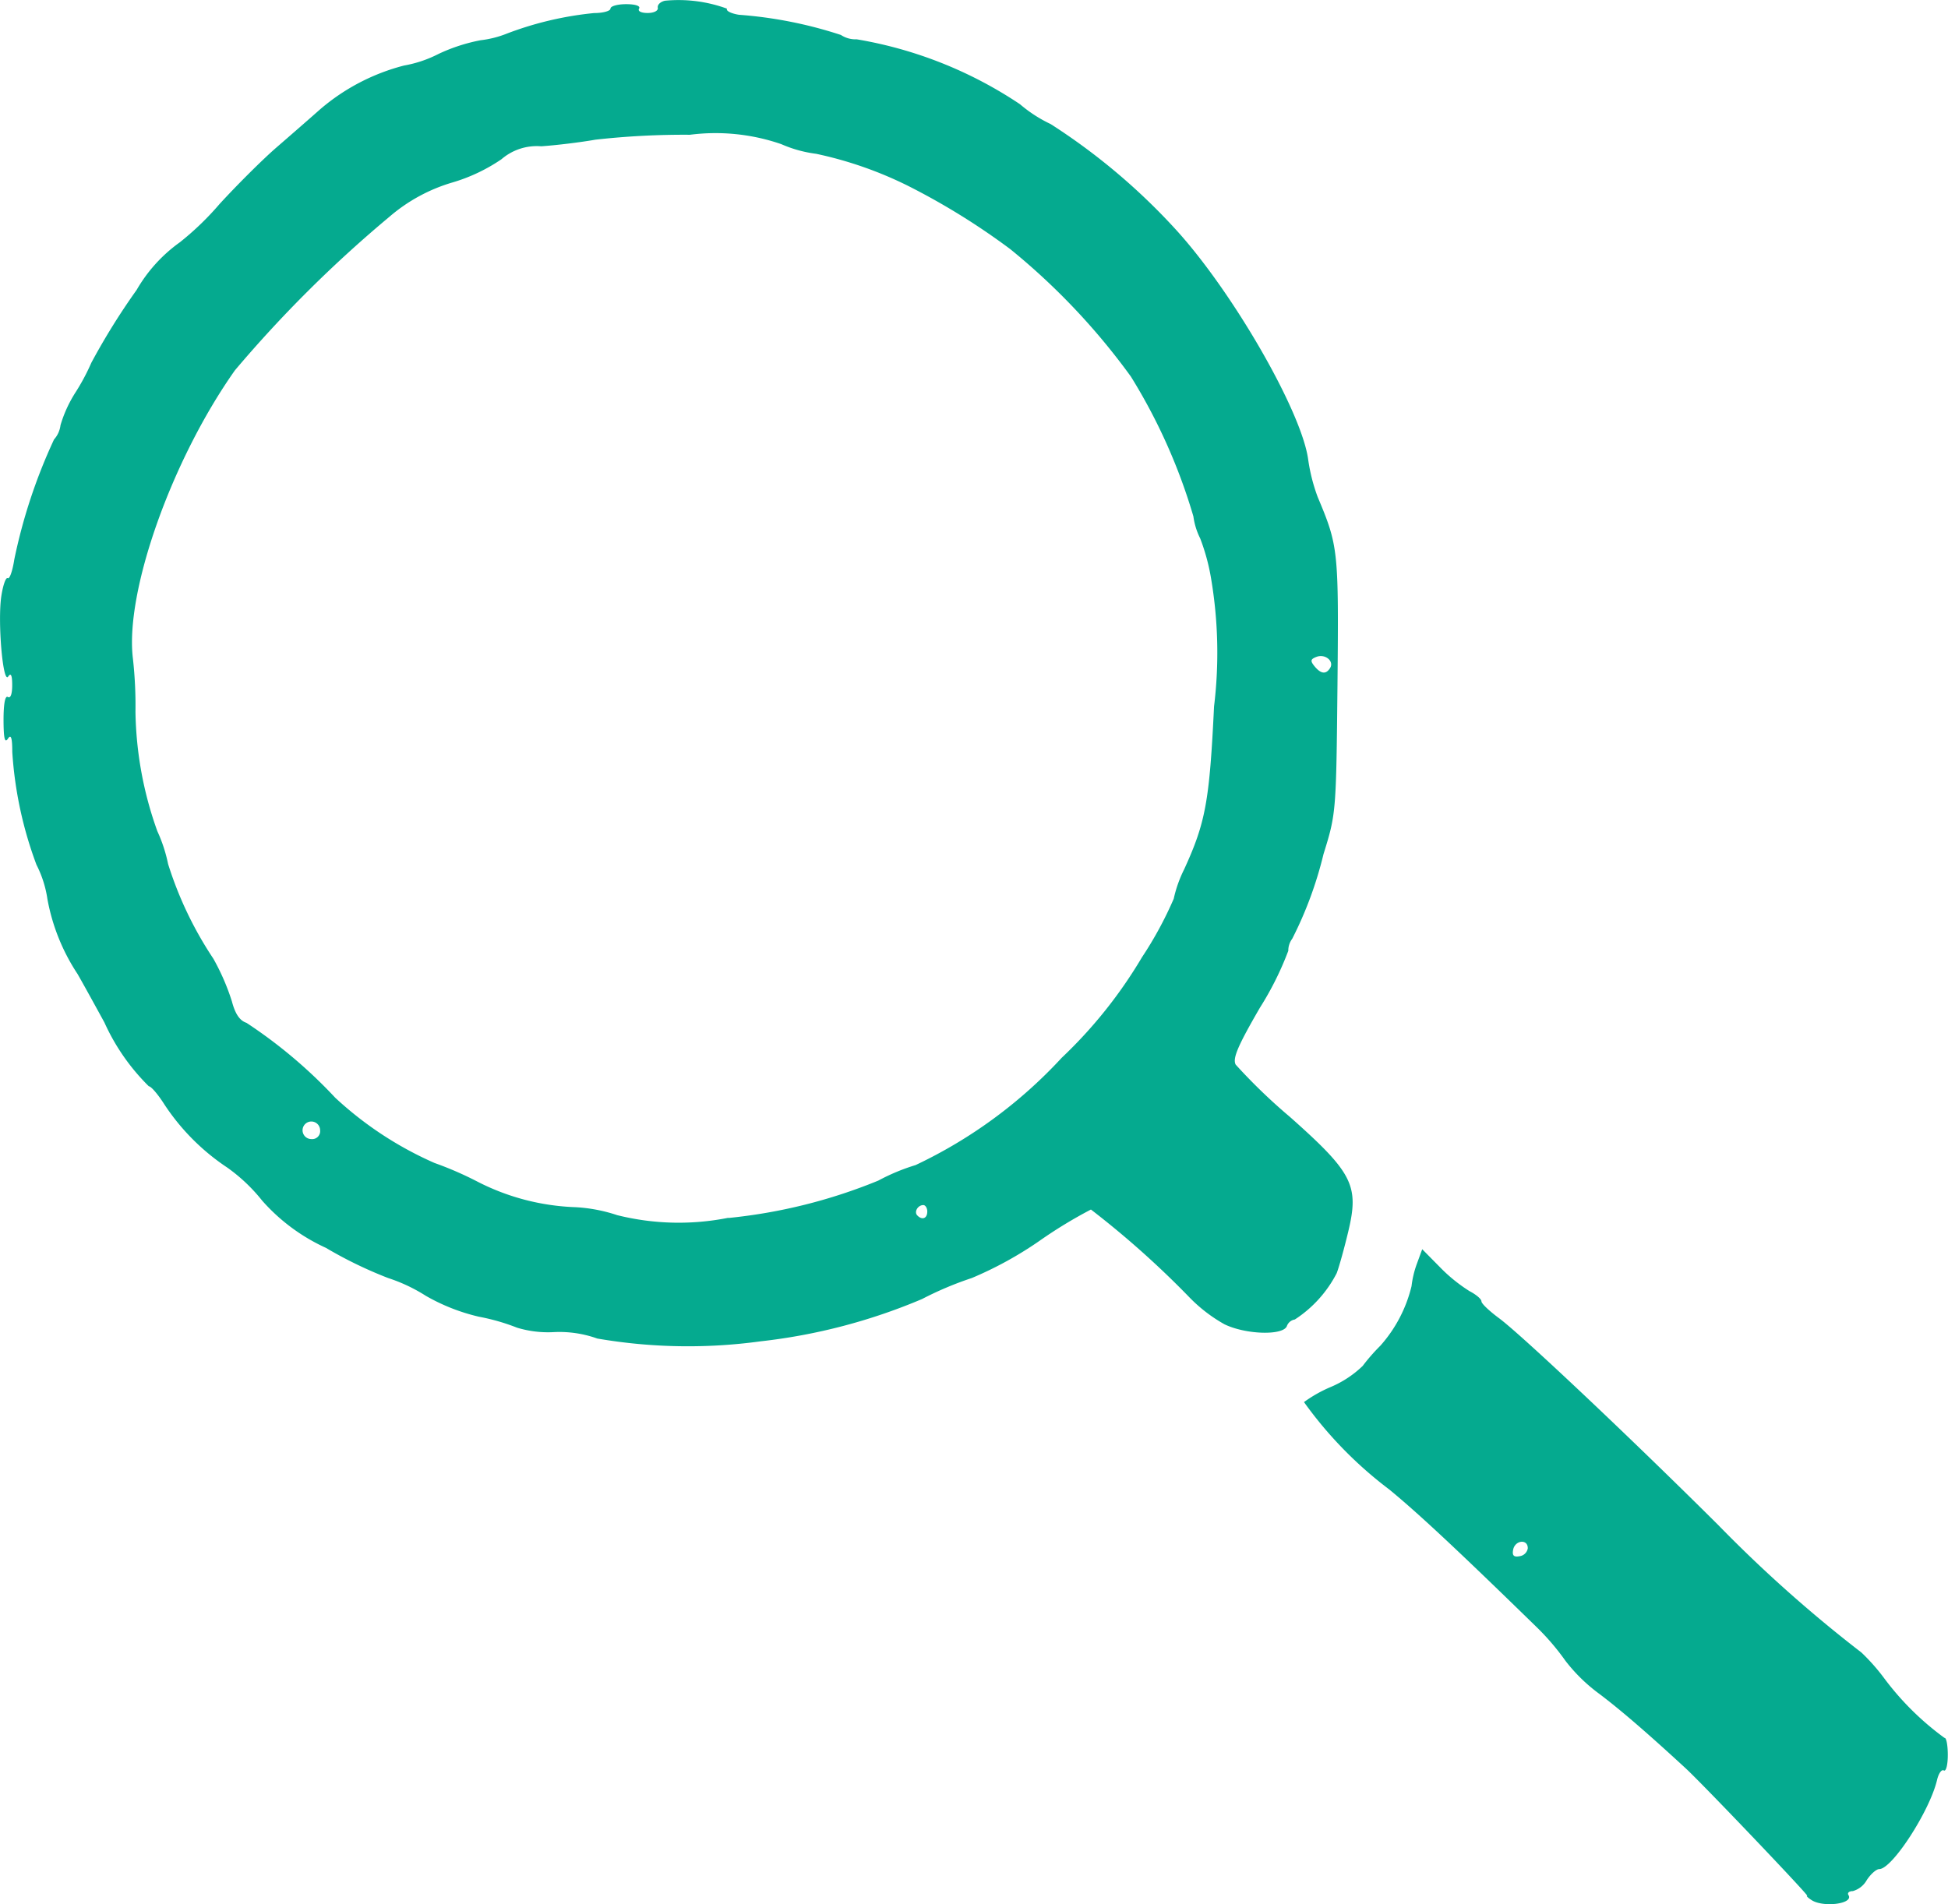 <svg id="Group_284" data-name="Group 284" xmlns="http://www.w3.org/2000/svg" xmlns:xlink="http://www.w3.org/1999/xlink" width="49.035" height="47.941" viewBox="0 0 49.035 47.941">
  <defs>
    <clipPath id="clip-path">
      <rect id="Rectangle_99" data-name="Rectangle 99" width="49.035" height="47.941" transform="translate(0 0)" fill="#05aa8f"/>
    </clipPath>
  </defs>
  <g id="Group_283" data-name="Group 283" transform="translate(0 0)" clip-path="url(#clip-path)">
    <path id="Path_84" data-name="Path 84" d="M45.6,47.838c-.091-.059-.141-.108-.109-.109.051,0-2.632-2.816-3.064-3.213-.967-.891-1.635-1.467-2.169-1.87a4.236,4.236,0,0,1-.854-.834,6.085,6.085,0,0,0-.749-.871C36.676,39.011,35.7,38.1,34.97,37.5a10.166,10.166,0,0,1-2.146-2.2,3.376,3.376,0,0,1,.685-.385,2.634,2.634,0,0,0,.793-.526,4.757,4.757,0,0,1,.443-.507,3.482,3.482,0,0,0,.786-1.5,2.455,2.455,0,0,1,.139-.576l.13-.355.443.449a4.038,4.038,0,0,0,.748.607c.168.087.3.2.3.257s.2.244.44.422c.551.406,3.286,2.986,5.52,5.209a34.13,34.13,0,0,0,3.606,3.211,5.056,5.056,0,0,1,.563.635,7.118,7.118,0,0,0,1.527,1.514c.046-.011.083.183.083.43s-.044.422-.1.389-.132.075-.171.242c-.186.784-1.131,2.242-1.455,2.242-.073,0-.215.125-.314.277a.583.583,0,0,1-.352.277c-.093,0-.143.045-.109.1C46.669,47.931,45.9,48.032,45.6,47.838Zm-7.143-8.861c0-.238-.322-.2-.368.039-.029.148.017.193.164.164A.239.239,0,0,0,38.458,38.977ZM15.035,33.7a2.821,2.821,0,0,0-1.087-.162,2.683,2.683,0,0,1-.932-.111,5.268,5.268,0,0,0-.959-.276,4.9,4.9,0,0,1-1.339-.527,4.176,4.176,0,0,0-.947-.447,10.576,10.576,0,0,1-1.567-.76A4.782,4.782,0,0,1,6.6,30.229a4.308,4.308,0,0,0-.876-.831,5.605,5.605,0,0,1-1.586-1.592c-.159-.251-.335-.457-.392-.457a5.335,5.335,0,0,1-1.118-1.607c-.2-.365-.5-.913-.674-1.217a5.061,5.061,0,0,1-.761-1.893,2.776,2.776,0,0,0-.275-.86,9.881,9.881,0,0,1-.609-2.84c0-.363-.032-.453-.111-.332s-.108-.021-.109-.477c0-.4.04-.618.109-.575s.11-.082.109-.3c0-.247-.032-.317-.1-.216-.133.21-.27-1.381-.174-2.021.042-.28.115-.484.162-.455s.121-.183.165-.471a13.709,13.709,0,0,1,1-3.021.652.652,0,0,0,.163-.36,3.233,3.233,0,0,1,.388-.841A5.355,5.355,0,0,0,2.3,9.131,17.136,17.136,0,0,1,3.439,7.3,3.82,3.82,0,0,1,4.527,6.1a7.266,7.266,0,0,0,1-.964c.45-.491,1.092-1.129,1.427-1.419s.833-.724,1.107-.967a5.255,5.255,0,0,1,2.109-1.1,3.052,3.052,0,0,0,.864-.29,4.421,4.421,0,0,1,1.063-.347,2.571,2.571,0,0,0,.669-.17A8.482,8.482,0,0,1,14.952.329c.228,0,.415-.052.415-.113s.178-.111.394-.111c.235,0,.366.045.326.111s.054.111.215.111.271-.057.256-.132.067-.152.182-.177a3.549,3.549,0,0,1,1.56.2c-.033.053.1.122.3.154a10.755,10.755,0,0,1,2.567.508.672.672,0,0,0,.4.11,10.5,10.5,0,0,1,4.108,1.634,3.442,3.442,0,0,0,.773.5A15.822,15.822,0,0,1,29.58,5.76c1.438,1.565,3.184,4.593,3.349,5.807a4.529,4.529,0,0,0,.238.941c.522,1.243.532,1.335.5,4.733-.032,3.214-.035,3.245-.352,4.264a9.679,9.679,0,0,1-.786,2.128.5.5,0,0,0-.1.305,7.856,7.856,0,0,1-.715,1.434c-.558.963-.692,1.278-.609,1.432a14.269,14.269,0,0,0,1.366,1.317c1.586,1.409,1.747,1.727,1.464,2.9-.1.419-.23.883-.287,1.032a3.055,3.055,0,0,1-1.055,1.168.255.255,0,0,0-.2.166c-.094.243-1.036.215-1.573-.047a3.86,3.86,0,0,1-.879-.676,22.992,22.992,0,0,0-2.48-2.212,11.648,11.648,0,0,0-1.3.792,9.362,9.362,0,0,1-1.7.933,8.548,8.548,0,0,0-1.25.528,14.523,14.523,0,0,1-4.063,1.065A13.469,13.469,0,0,1,15.035,33.7Zm3.3-3.035a13.441,13.441,0,0,0,3.773-.941,5.118,5.118,0,0,1,.939-.391,11.936,11.936,0,0,0,3.677-2.7,11.67,11.67,0,0,0,2.021-2.531,9.423,9.423,0,0,0,.8-1.474,3.168,3.168,0,0,1,.263-.742c.539-1.176.637-1.711.752-4.1a11.2,11.2,0,0,0-.073-3.211,5.2,5.2,0,0,0-.276-1.02,1.755,1.755,0,0,1-.171-.554,14.318,14.318,0,0,0-1.574-3.521A16.868,16.868,0,0,0,25.43,6.272a17.441,17.441,0,0,0-2.587-1.6,9.733,9.733,0,0,0-2.3-.8,3.168,3.168,0,0,1-.877-.243,5.066,5.066,0,0,0-2.3-.236,20.071,20.071,0,0,0-2.381.124c-.365.065-.978.14-1.362.166a1.362,1.362,0,0,0-1,.326,4.38,4.38,0,0,1-1.221.581,4.276,4.276,0,0,0-1.6.868A31.553,31.553,0,0,0,5.913,9.324c-1.6,2.266-2.778,5.6-2.566,7.268a10.694,10.694,0,0,1,.063,1.328,9.262,9.262,0,0,0,.55,3.005,3.768,3.768,0,0,1,.271.827,9.318,9.318,0,0,0,1.14,2.385,5.712,5.712,0,0,1,.466,1.073c.084.321.2.488.368.542a12.3,12.3,0,0,1,2.233,1.885,8.961,8.961,0,0,0,2.5,1.643,8.7,8.7,0,0,1,1.052.455,5.838,5.838,0,0,0,2.492.658,3.969,3.969,0,0,1,1.052.2,6.378,6.378,0,0,0,2.8.067Zm5.007-.159c0-.091-.047-.166-.1-.166-.139,0-.239.173-.151.261C23.211,30.726,23.341,30.677,23.341,30.506ZM8.058,28.457a.221.221,0,1,0-.221.221.2.2,0,0,0,.221-.221M33.481,16.819c.108-.174-.125-.365-.343-.281-.151.058-.16.1-.049.236C33.25,16.97,33.378,16.984,33.481,16.819Z" transform="translate(0 0)" fill="#05aa8f"/>
  </g>
</svg>
